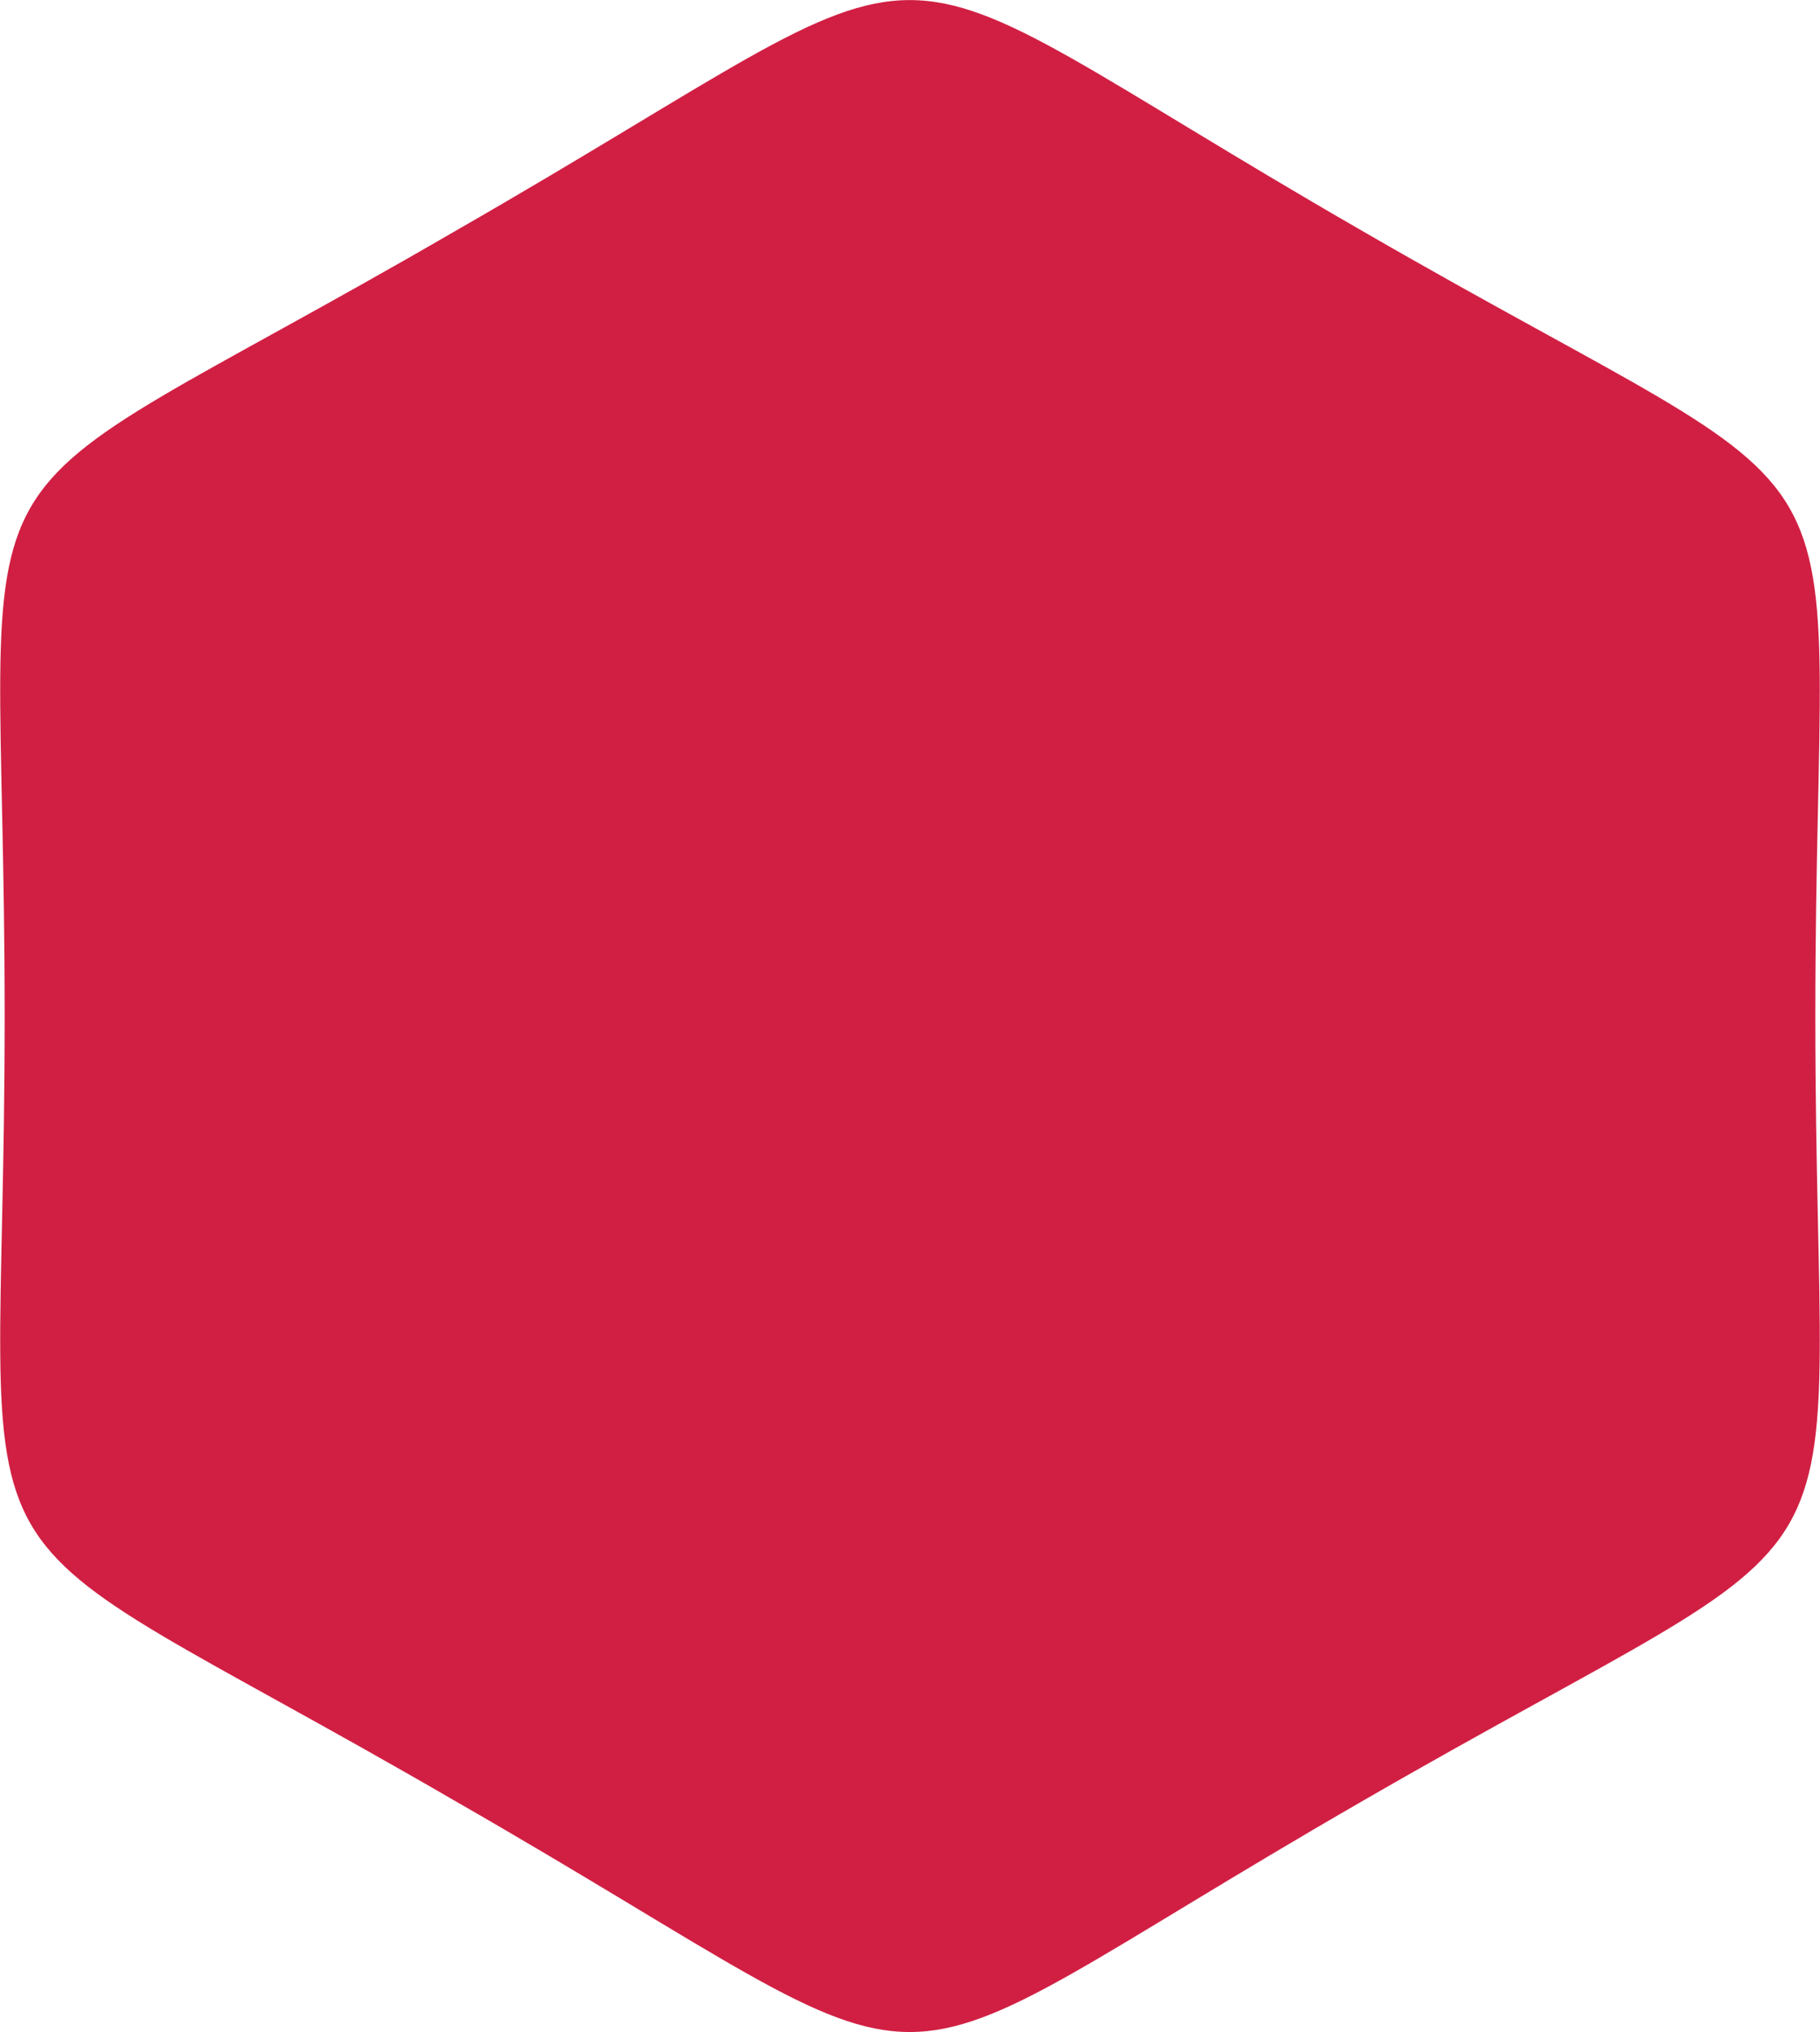 <?xml version="1.0" encoding="UTF-8"?>
<!DOCTYPE svg PUBLIC "-//W3C//DTD SVG 1.1//EN" "http://www.w3.org/Graphics/SVG/1.1/DTD/svg11.dtd">
<!-- Creator: CorelDRAW X7 -->
<svg xmlns="http://www.w3.org/2000/svg" xml:space="preserve" width="36.916mm" height="41.215mm" version="1.1" style="shape-rendering:geometricPrecision; text-rendering:geometricPrecision; image-rendering:optimizeQuality; fill-rule:evenodd; clip-rule:evenodd"
viewBox="0 0 782 873"
 xmlns:xlink="http://www.w3.org/1999/xlink">
 <defs>
  <style type="text/css">
   <![CDATA[
    .fil0 {fill:#D11F43}
   ]]>
  </style>
 </defs>
 <g id="Слой_x0020_1">
  <path class="fil0" d="M2 436l0 0c0,-265 -35,-204 194,-337 230,-132 160,-132 389,0 230,133 195,72 195,337l0 0 0 1c0,264 35,204 -195,337 -229,132 -159,132 -389,0 -229,-133 -194,-73 -194,-337l0 -1z"/>
 </g>
</svg>
